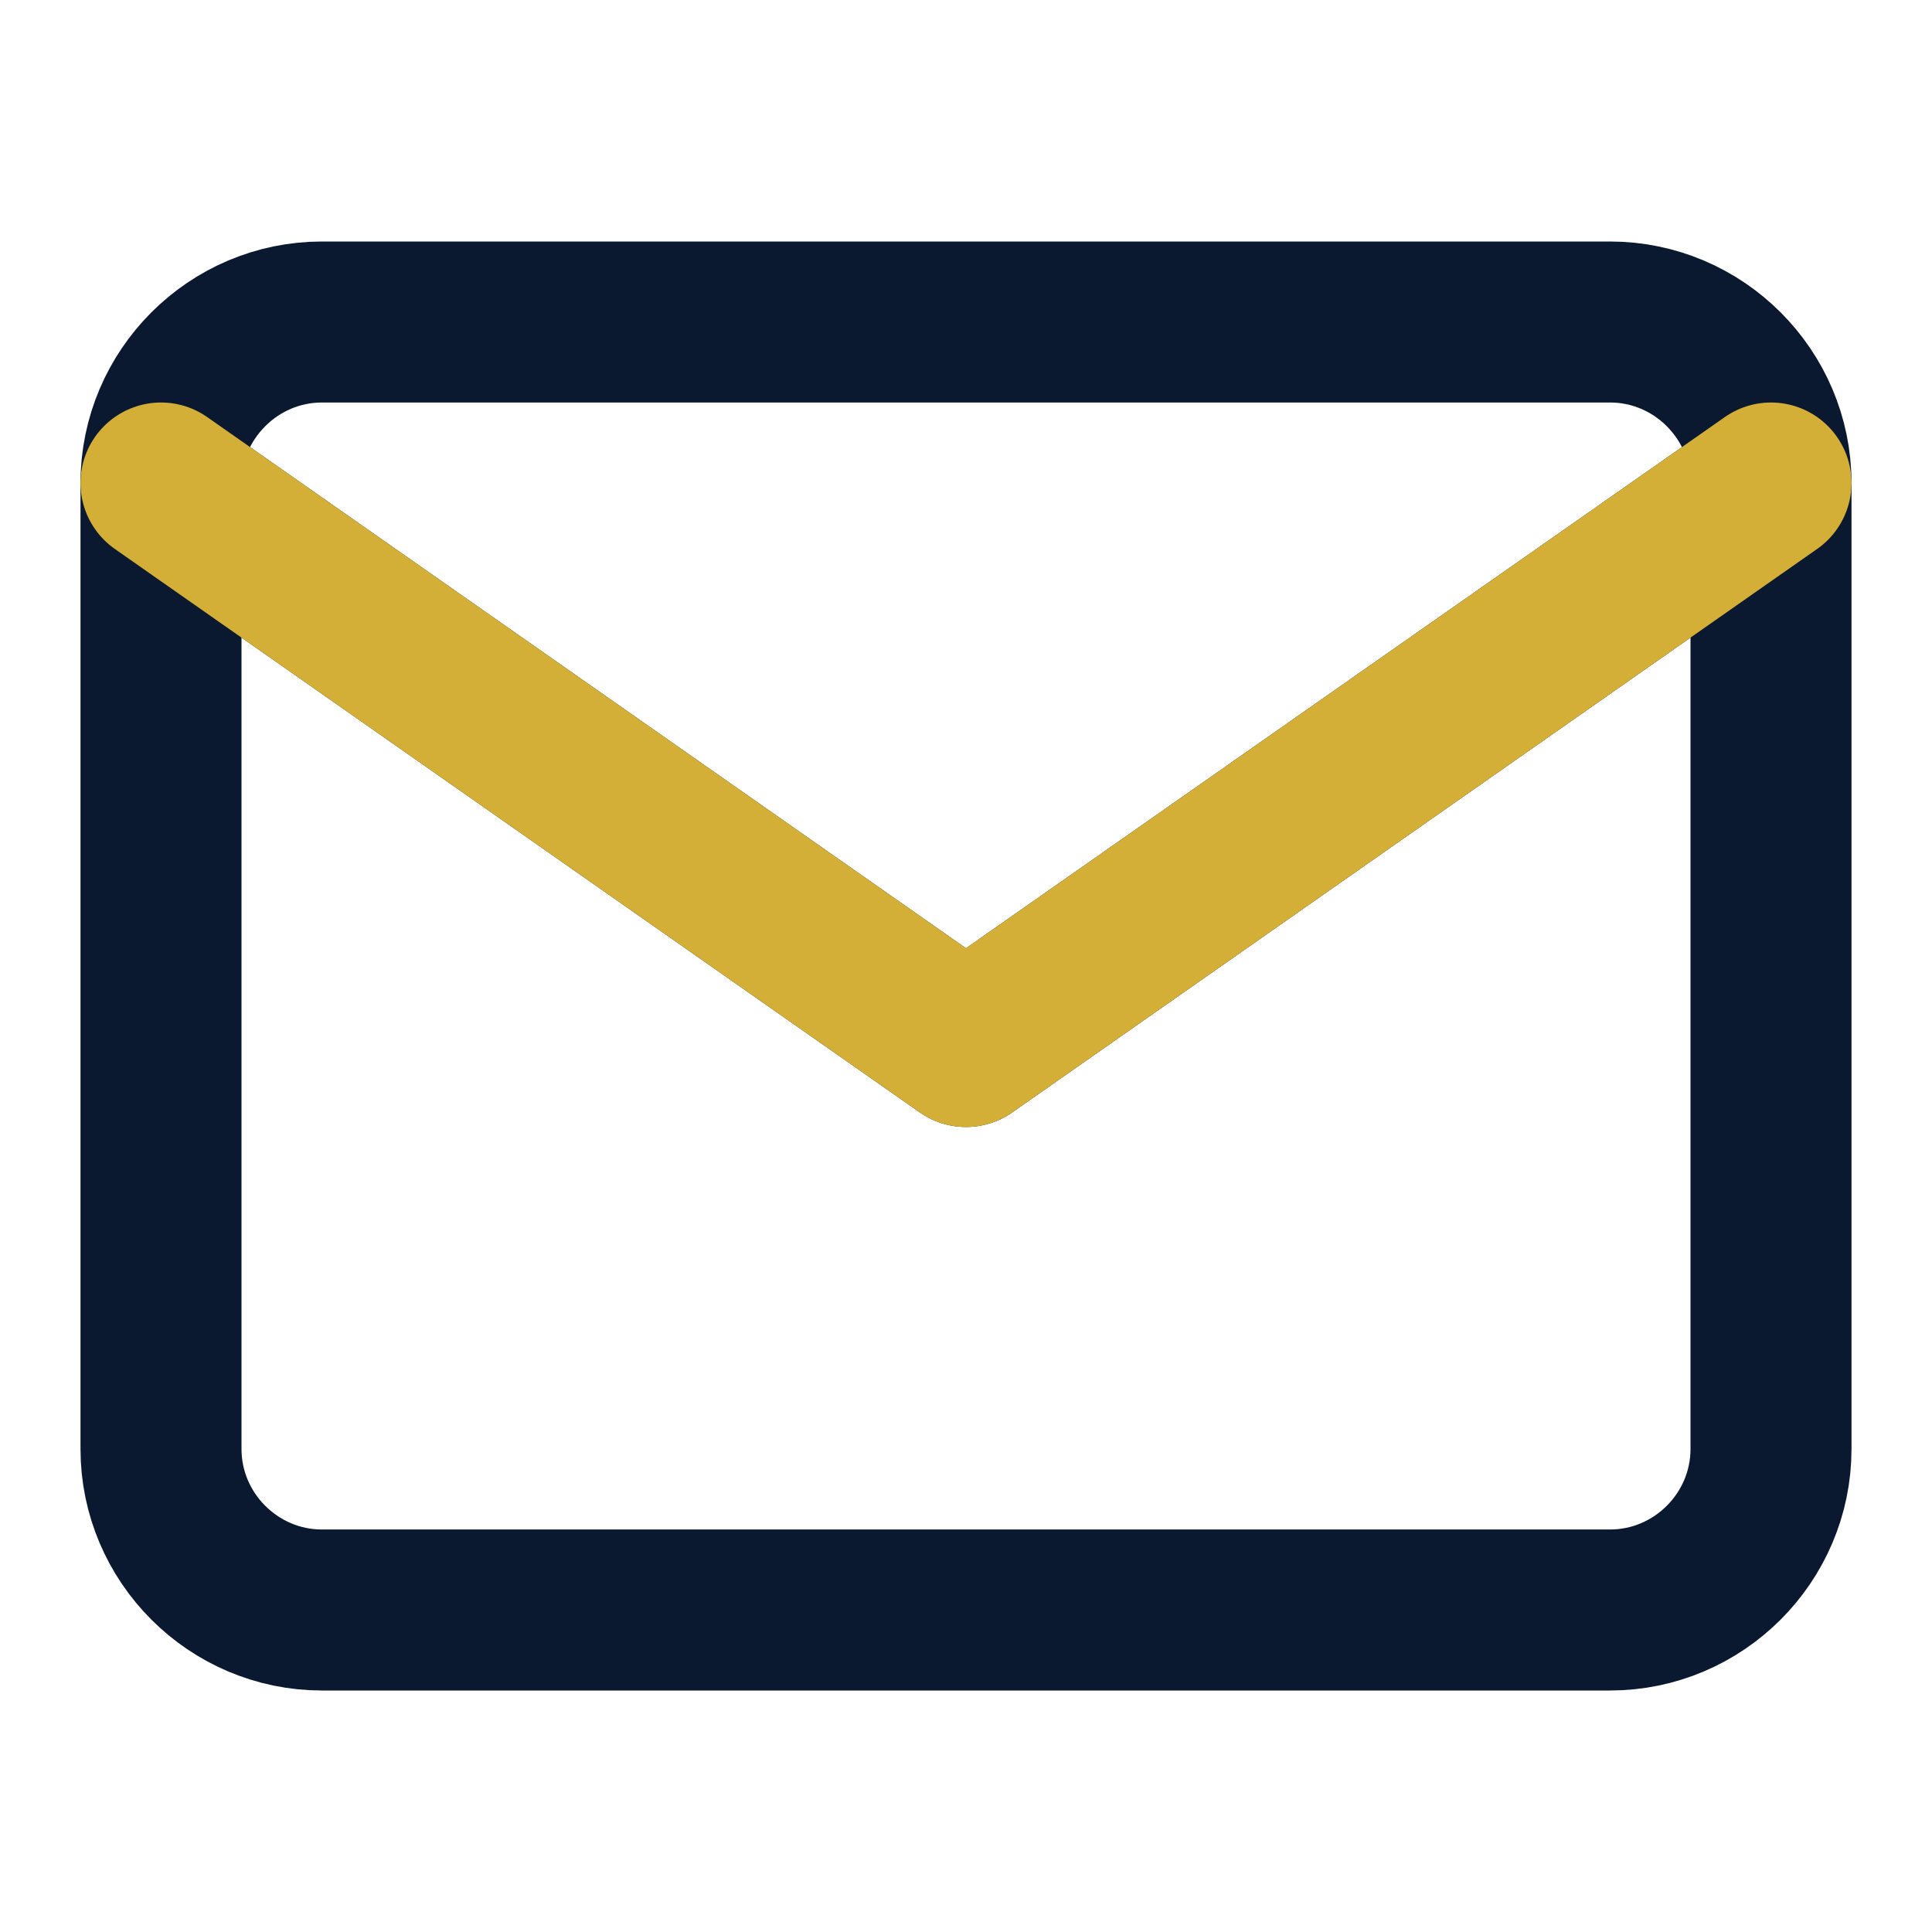 <?xml version="1.0" encoding="UTF-8" standalone="no"?>
<svg viewBox="0 0 24 24" fill="none" stroke="#0a192f" stroke-width="2" stroke-linecap="round" stroke-linejoin="round" xmlns="http://www.w3.org/2000/svg">
  <path d="M4 4h16c1.1 0 2 .9 2 2v12c0 1.1-.9 2-2 2H4c-1.1 0-2-.9-2-2V6c0-1.1.9-2 2-2z" />
  <polyline points="22,6 12,13 2,6" />
  <path d="M22 6l-10 7L2 6" stroke="#d4af37" />
</svg>